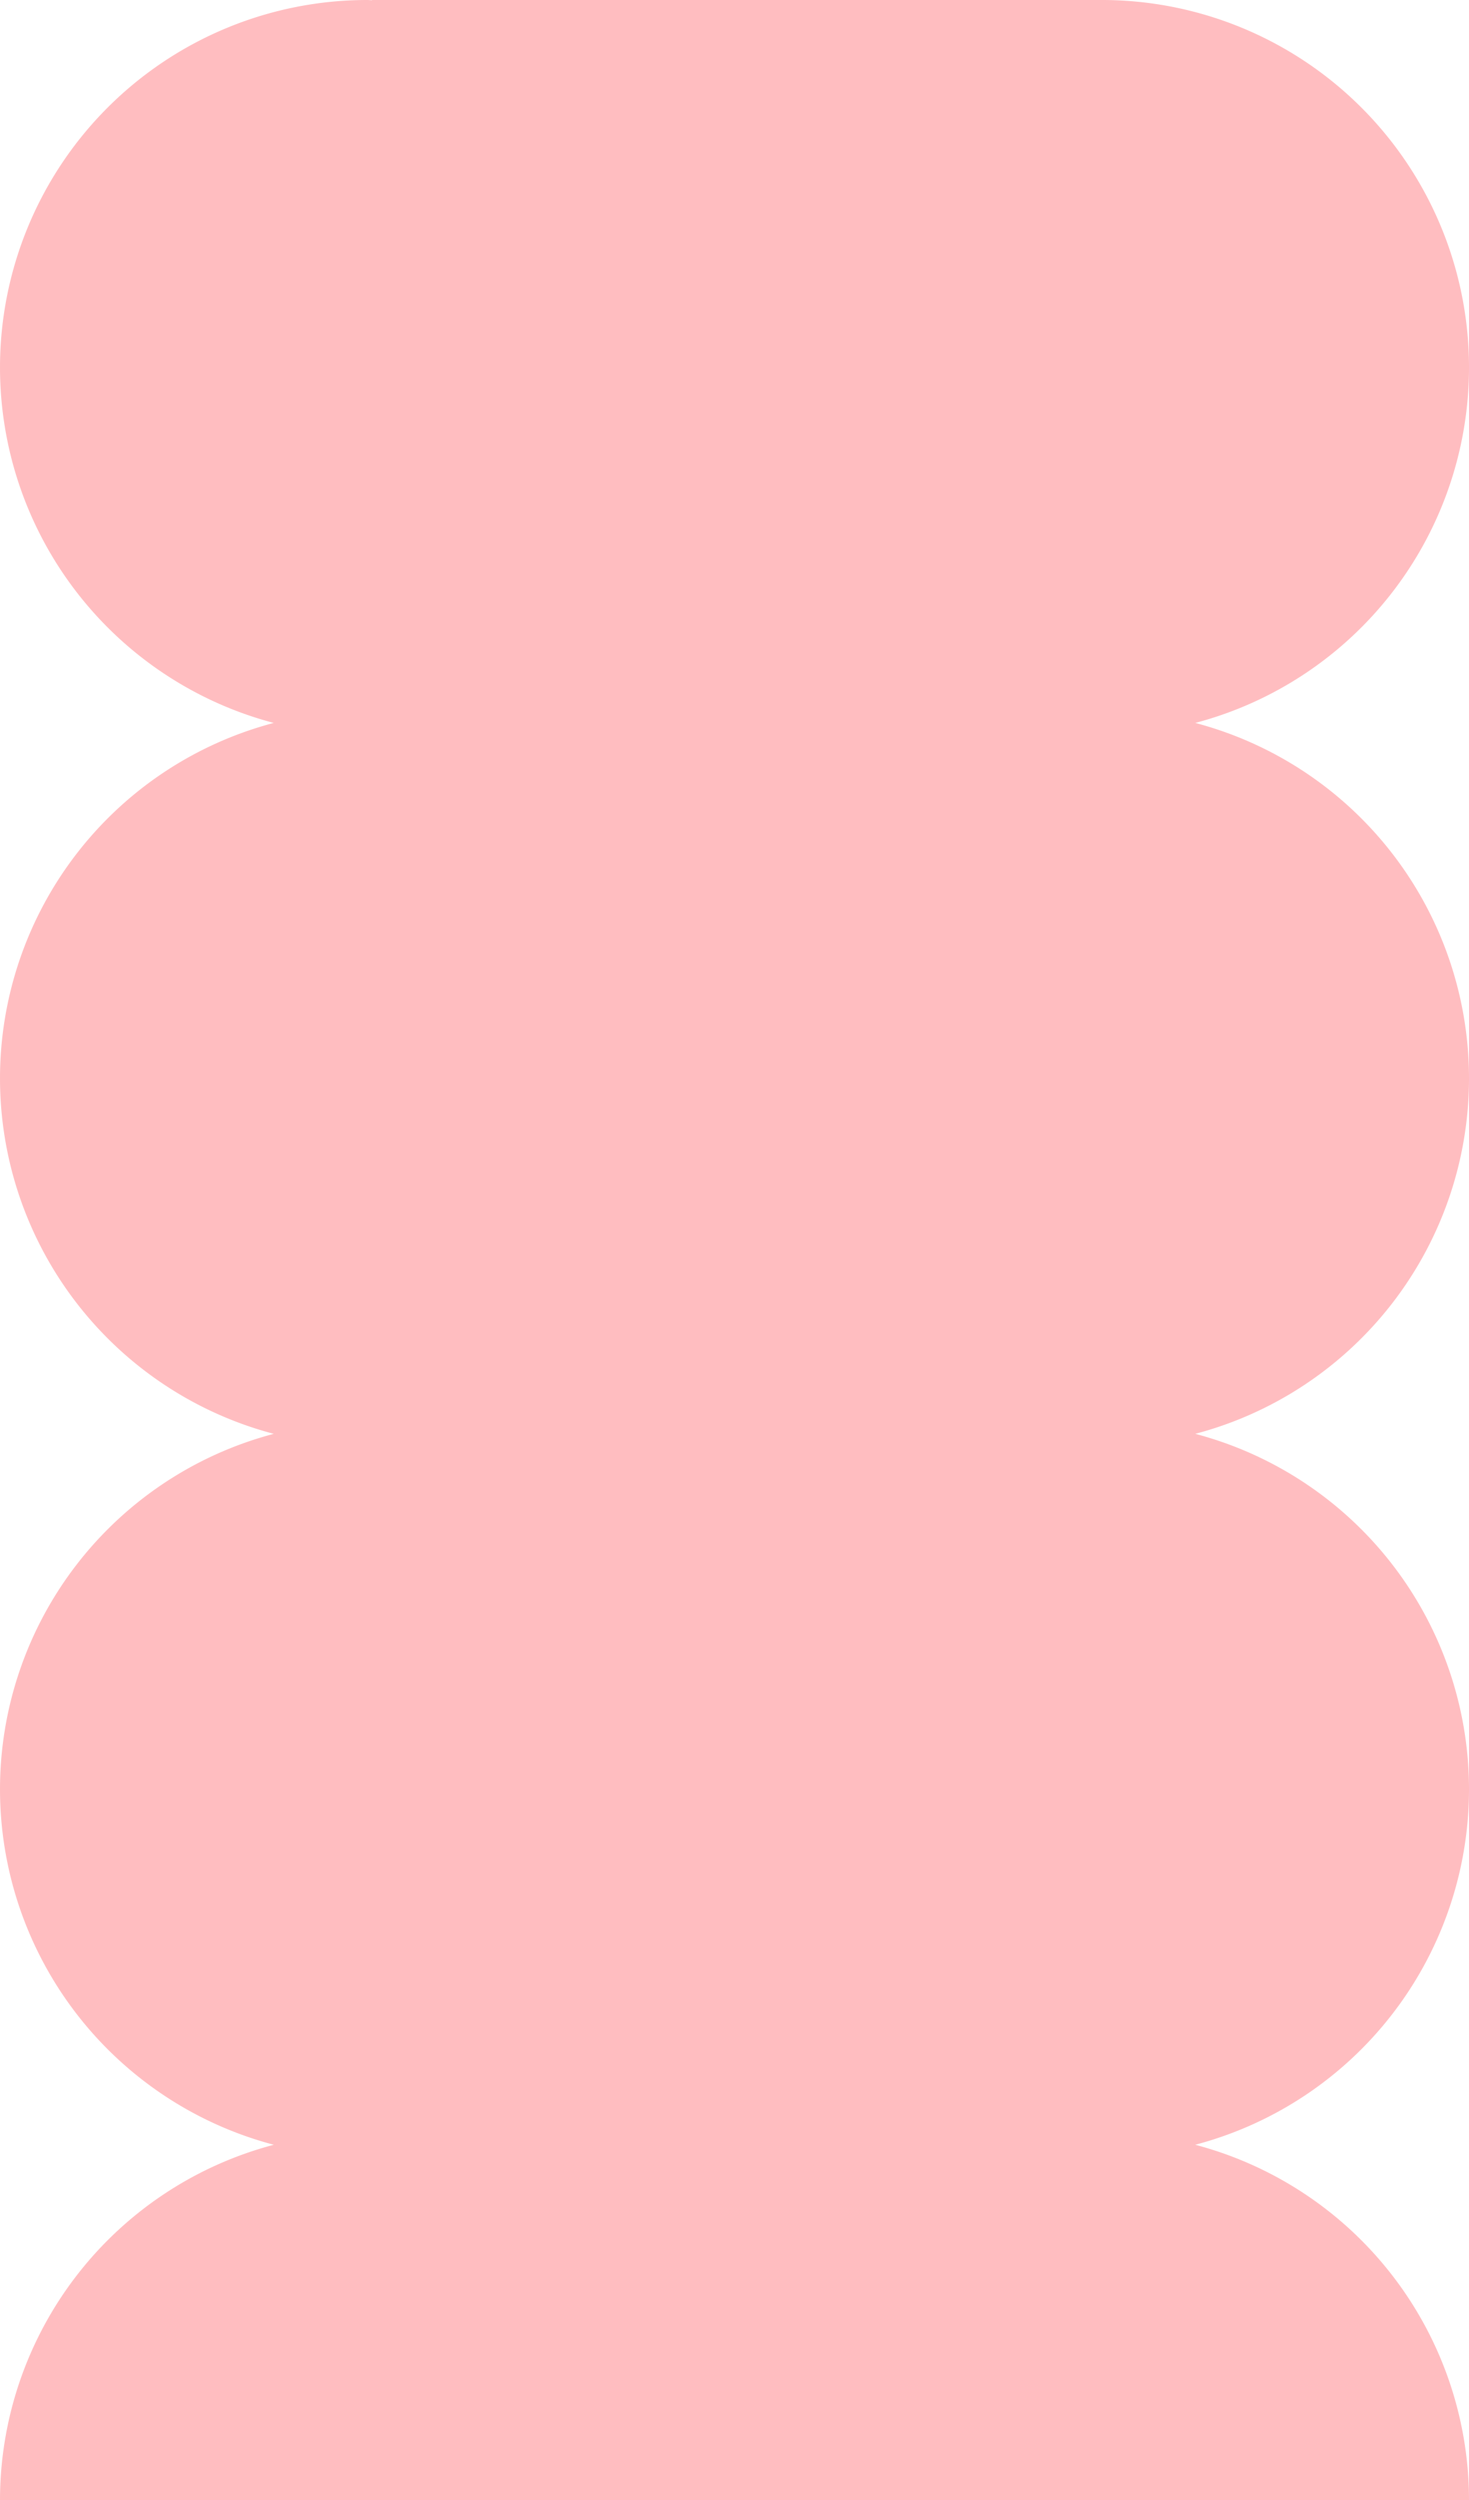 <svg xmlns="http://www.w3.org/2000/svg" xmlns:xlink="http://www.w3.org/1999/xlink" width="389.063" height="661.776" viewBox="0 0 389.063 661.776"><defs><style>.a{fill:#ffbdc0;}.b{clip-path:url(#a);}.c{fill:rgba(0,0,0,0);}</style><clipPath id="a"><rect class="a" width="389.063" height="661.776"></rect></clipPath></defs><g transform="translate(389.063 661.776) rotate(-180)"><g class="b"><path class="a" d="M10347.525-1110.223v.063h-193.264a97.261,97.261,0,0,1-97.262-97.262,97.3,97.3,0,0,1,72.5-94.089,97.3,97.3,0,0,1-72.5-94.081,97.3,97.3,0,0,1,72.5-94.088,97.3,97.3,0,0,1-72.5-94.078,97.312,97.312,0,0,1,72.512-94.095,97.3,97.3,0,0,1-72.512-94.085h389.063a97.306,97.306,0,0,1-72.518,94.085,97.316,97.316,0,0,1,72.518,94.094,97.3,97.3,0,0,1-72.5,94.078,97.31,97.31,0,0,1,72.5,94.088,97.3,97.3,0,0,1-72.5,94.081,97.308,97.308,0,0,1,72.5,94.089,97.27,97.27,0,0,1-97.27,97.262C10348.364-1110.16,10347.944-1110.223,10347.525-1110.223Z" transform="translate(-10057 1771.937)"></path><path class="c" d="M10348.794-1109.66c-.234,0-.461-.017-.68-.033l-.089-.007v.04h-193.764a98.477,98.477,0,0,1-19.7-1.986,97.273,97.273,0,0,1-18.352-5.7,97.784,97.784,0,0,1-16.606-9.014,98.447,98.447,0,0,1-14.468-11.937,98.45,98.45,0,0,1-11.937-14.468,97.745,97.745,0,0,1-9.014-16.606,97.283,97.283,0,0,1-5.7-18.352,98.451,98.451,0,0,1-1.986-19.7,97.577,97.577,0,0,1,5.488-32.381,97.375,97.375,0,0,1,15.22-27.8,98.067,98.067,0,0,1,23.082-21.352,97.115,97.115,0,0,1,27.3-12.553,97.114,97.114,0,0,1-27.3-12.553,98.064,98.064,0,0,1-23.082-21.351,97.371,97.371,0,0,1-15.22-27.8,97.556,97.556,0,0,1-5.488-32.377,97.573,97.573,0,0,1,5.488-32.38,97.38,97.38,0,0,1,15.22-27.8,98.069,98.069,0,0,1,23.082-21.353,97.113,97.113,0,0,1,27.3-12.554,97.114,97.114,0,0,1-27.3-12.553,98.068,98.068,0,0,1-23.082-21.351,97.394,97.394,0,0,1-15.22-27.8,97.549,97.549,0,0,1-5.488-32.376,97.546,97.546,0,0,1,5.49-32.384,97.4,97.4,0,0,1,15.224-27.8,98.085,98.085,0,0,1,23.087-21.354,97.132,97.132,0,0,1,27.31-12.553,97.133,97.133,0,0,1-27.31-12.552,98.082,98.082,0,0,1-23.087-21.352,97.392,97.392,0,0,1-15.224-27.8,97.523,97.523,0,0,1-5.49-32.38v-.5h390.063v.5a97.549,97.549,0,0,1-5.49,32.38,97.394,97.394,0,0,1-15.225,27.8,98.091,98.091,0,0,1-23.09,21.352,97.128,97.128,0,0,1-27.311,12.552,97.144,97.144,0,0,1,27.31,12.553,98.093,98.093,0,0,1,23.089,21.354,97.387,97.387,0,0,1,15.226,27.8,97.548,97.548,0,0,1,5.491,32.384,97.526,97.526,0,0,1-5.489,32.376,97.381,97.381,0,0,1-15.223,27.8,98.087,98.087,0,0,1-23.085,21.351,97.135,97.135,0,0,1-27.306,12.553,97.119,97.119,0,0,1,27.306,12.554,98.084,98.084,0,0,1,23.085,21.353,97.394,97.394,0,0,1,15.223,27.8,97.55,97.55,0,0,1,5.489,32.38,97.533,97.533,0,0,1-5.489,32.377,97.383,97.383,0,0,1-15.223,27.8,98.08,98.08,0,0,1-23.085,21.351,97.133,97.133,0,0,1-27.306,12.553,97.108,97.108,0,0,1,27.306,12.553,98.063,98.063,0,0,1,23.085,21.352,97.391,97.391,0,0,1,15.223,27.8,97.554,97.554,0,0,1,5.489,32.381,98.451,98.451,0,0,1-1.986,19.7,97.291,97.291,0,0,1-5.7,18.352,97.75,97.75,0,0,1-9.015,16.606,98.469,98.469,0,0,1-11.939,14.468,98.411,98.411,0,0,1-14.47,11.937,97.792,97.792,0,0,1-16.607,9.014,97.283,97.283,0,0,1-18.353,5.7A98.467,98.467,0,0,1,10348.794-1109.66Zm-1.769-1.063h.5c.227,0,.449.017.663.033s.408.03.605.03a97.478,97.478,0,0,0,19.5-1.966,96.276,96.276,0,0,0,18.163-5.638,96.826,96.826,0,0,0,16.438-8.921,97.464,97.464,0,0,0,14.322-11.816,97.424,97.424,0,0,0,11.817-14.321,96.808,96.808,0,0,0,8.923-16.436,96.232,96.232,0,0,0,5.64-18.163,97.464,97.464,0,0,0,1.966-19.5,96.549,96.549,0,0,0-5.434-32.05,96.367,96.367,0,0,0-15.065-27.516,97.088,97.088,0,0,0-22.851-21.135,96.113,96.113,0,0,0-28.781-12.9l-1.843-.484,1.843-.484a96.126,96.126,0,0,0,28.781-12.9,97.089,97.089,0,0,0,22.851-21.134,96.383,96.383,0,0,0,15.065-27.514,96.529,96.529,0,0,0,5.434-32.046,96.545,96.545,0,0,0-5.434-32.049,96.4,96.4,0,0,0-15.065-27.516,97.092,97.092,0,0,0-22.851-21.135,96.119,96.119,0,0,0-28.781-12.9l-1.843-.484,1.843-.484a96.126,96.126,0,0,0,28.781-12.9,97.089,97.089,0,0,0,22.851-21.134,96.381,96.381,0,0,0,15.065-27.513,96.521,96.521,0,0,0,5.434-32.045,96.541,96.541,0,0,0-5.435-32.053,96.392,96.392,0,0,0-15.069-27.519,97.123,97.123,0,0,0-22.854-21.136,96.125,96.125,0,0,0-28.786-12.9l-1.844-.484,1.844-.484a96.109,96.109,0,0,0,28.787-12.9,97.078,97.078,0,0,0,22.854-21.135,96.38,96.38,0,0,0,15.069-27.516,96.517,96.517,0,0,0,5.433-31.549H10057.5a96.517,96.517,0,0,0,5.433,31.549,96.374,96.374,0,0,0,15.068,27.516,97.067,97.067,0,0,0,22.852,21.135,96.112,96.112,0,0,0,28.785,12.9l1.843.484-1.843.484a96.109,96.109,0,0,0-28.785,12.9A97.067,97.067,0,0,0,10078-1643.33a96.387,96.387,0,0,0-15.068,27.519,96.566,96.566,0,0,0-5.434,32.053,96.544,96.544,0,0,0,5.432,32.045A96.376,96.376,0,0,0,10078-1524.2a97.066,97.066,0,0,0,22.847,21.134,96.121,96.121,0,0,0,28.78,12.9l1.843.484-1.843.484a96.114,96.114,0,0,0-28.78,12.9,97.067,97.067,0,0,0-22.847,21.135,96.386,96.386,0,0,0-15.064,27.516,96.567,96.567,0,0,0-5.432,32.049,96.55,96.55,0,0,0,5.432,32.046,96.4,96.4,0,0,0,15.063,27.514,97.072,97.072,0,0,0,22.848,21.134,96.11,96.11,0,0,0,28.78,12.9l1.843.484-1.843.484a96.1,96.1,0,0,0-28.78,12.9,97.072,97.072,0,0,0-22.848,21.135,96.4,96.4,0,0,0-15.063,27.516,96.571,96.571,0,0,0-5.432,32.05,97.463,97.463,0,0,0,1.966,19.5,96.3,96.3,0,0,0,5.638,18.163,96.729,96.729,0,0,0,8.922,16.436,97.411,97.411,0,0,0,11.815,14.321,97.449,97.449,0,0,0,14.32,11.816,96.78,96.78,0,0,0,16.437,8.921,96.266,96.266,0,0,0,18.162,5.638,97.488,97.488,0,0,0,19.5,1.966h192.764Z" transform="translate(-10057 1771.937)"></path></g></g></svg>